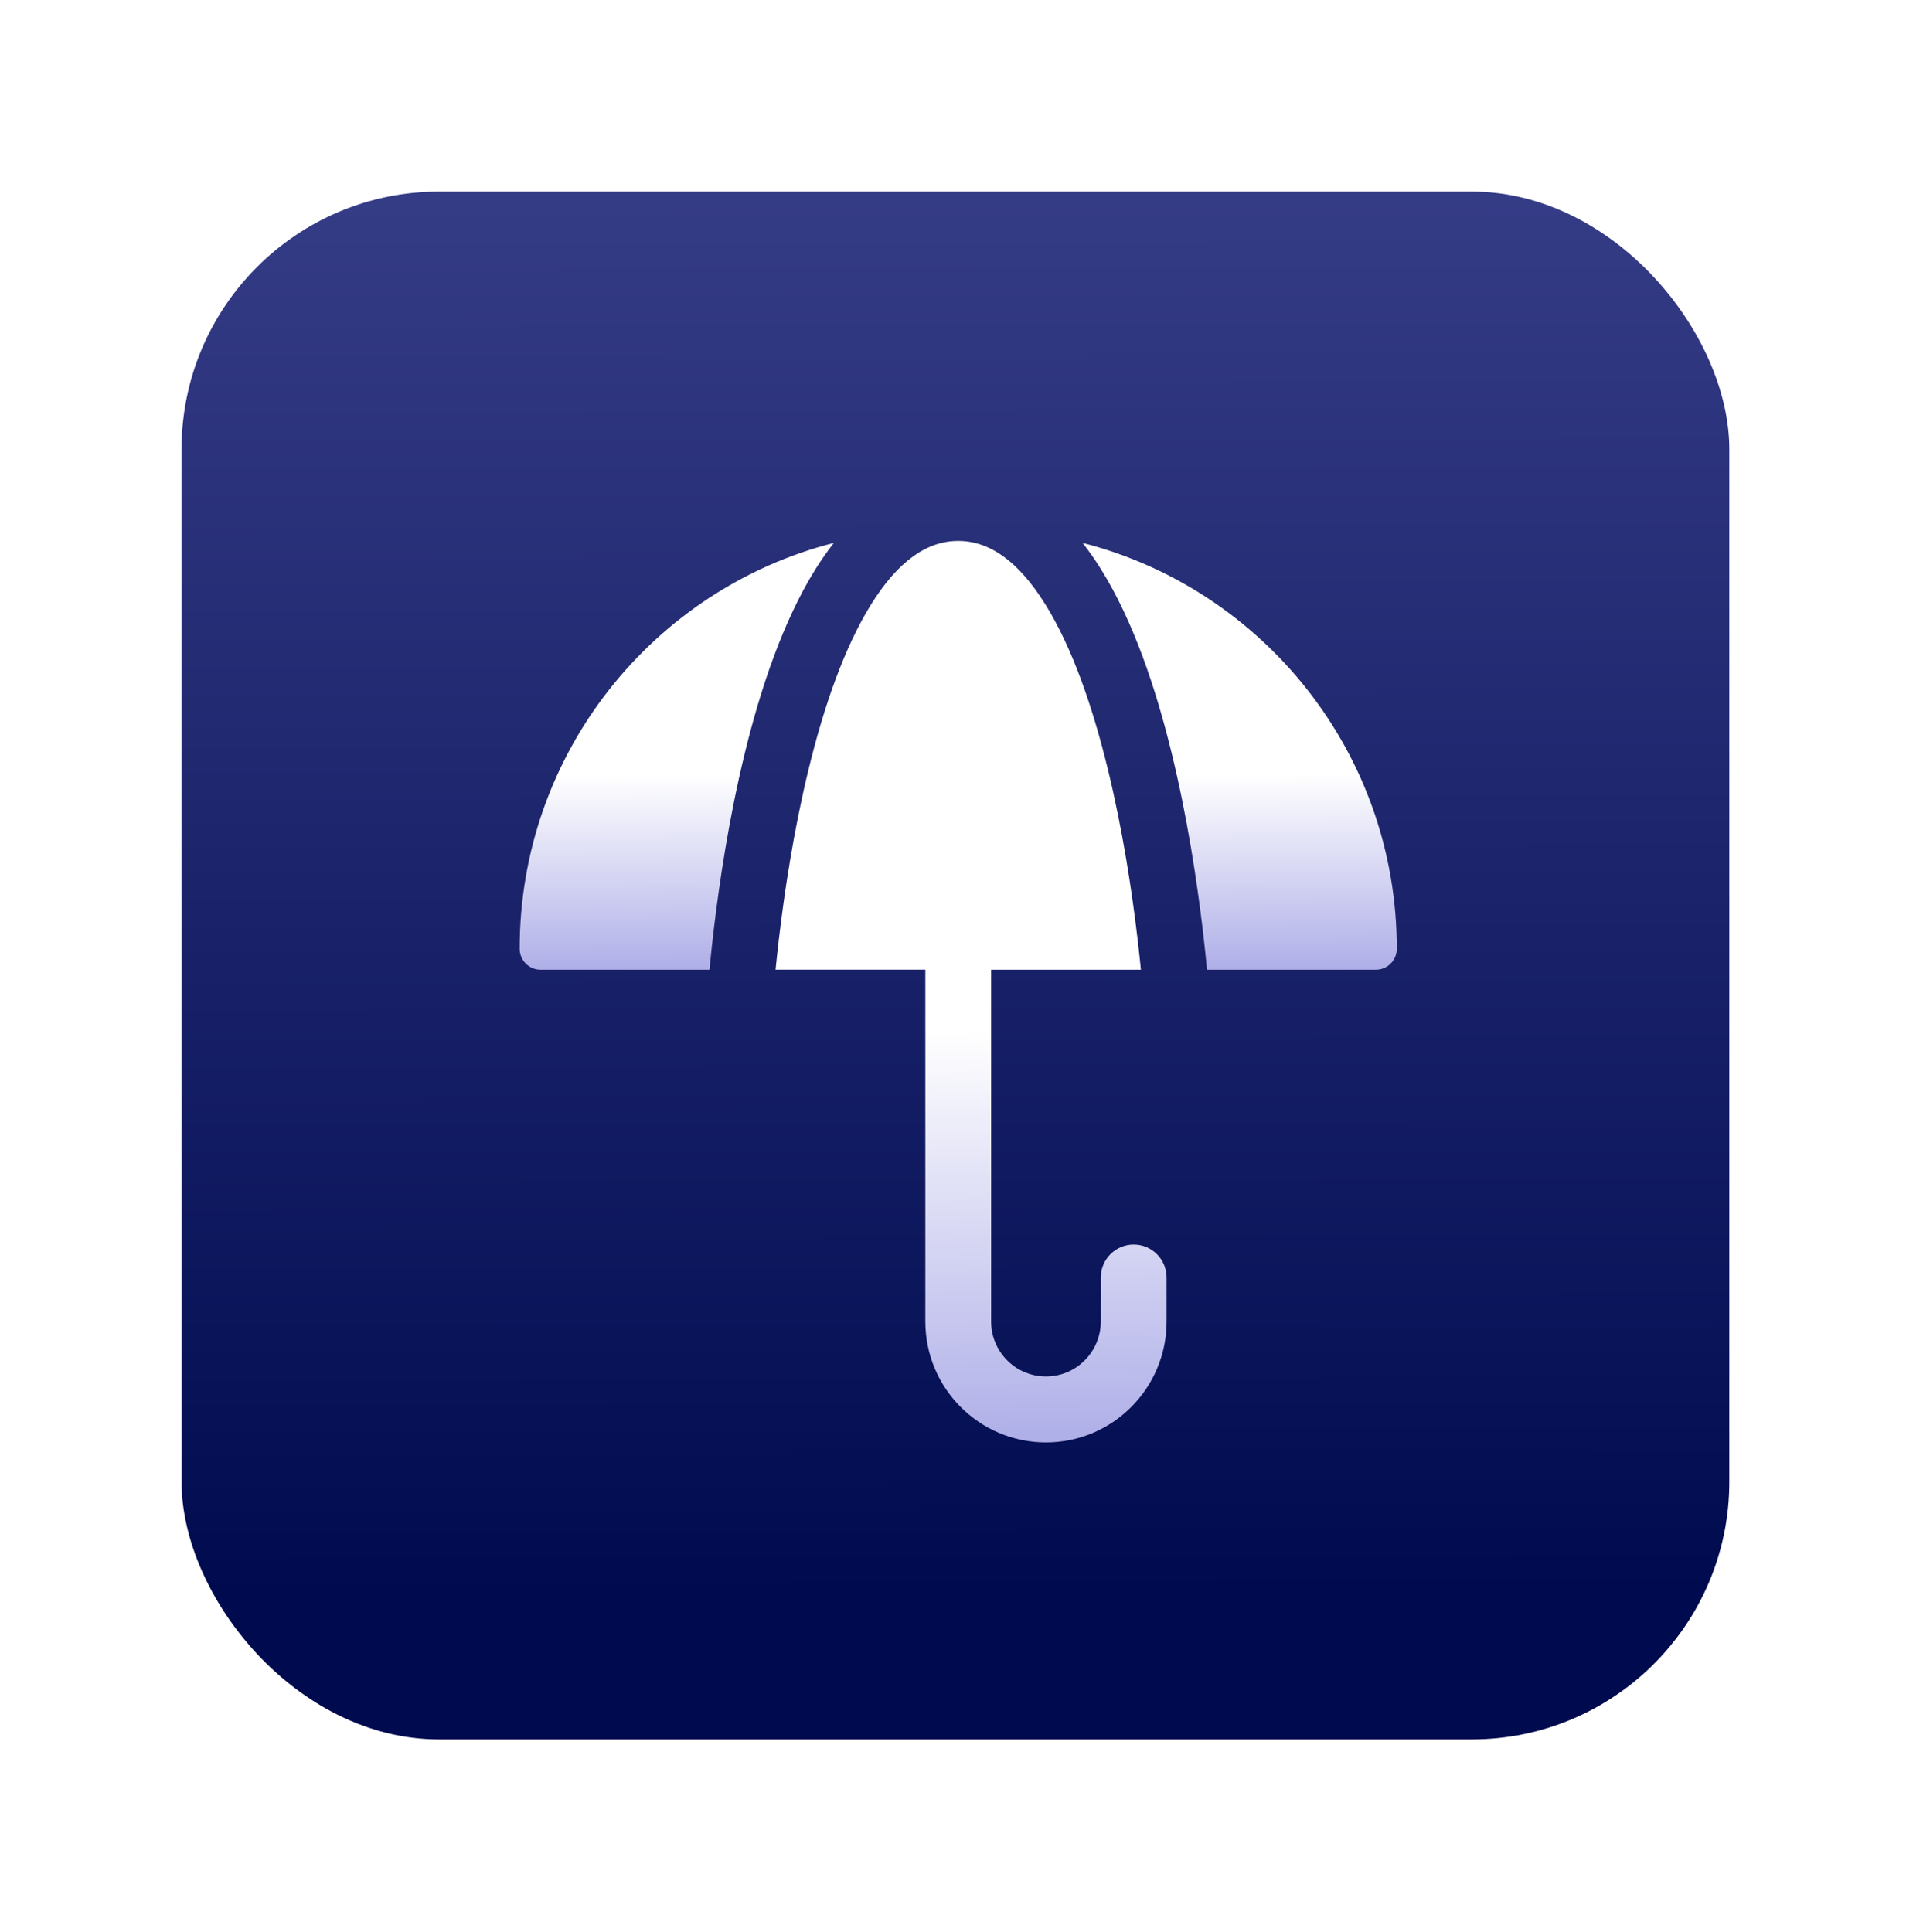 <svg width="74" height="75" viewBox="0 0 74 75" fill="none" xmlns="http://www.w3.org/2000/svg">
<g filter="url(#filter0_d_647_4247)">
<rect x="7.049" y="7.438" width="60.091" height="60.091" rx="10" fill="url(#paint0_linear_647_4247)"/>
<g filter="url(#filter1_d_647_4247)">
<path d="M53.42 37.647C53.868 37.647 54.23 37.283 54.23 36.834C54.23 29.244 49.044 22.868 42.031 21.077C42.29 21.405 42.531 21.752 42.753 22.11C44.006 24.121 44.877 26.729 45.488 29.233C46.105 31.756 46.479 34.265 46.701 36.136C46.767 36.702 46.821 37.212 46.862 37.647H53.42L53.42 37.647Z" fill="url(#paint1_linear_647_4247)"/>
<path d="M20.176 36.834C20.176 37.283 20.539 37.647 20.986 37.647H27.545C27.586 37.211 27.639 36.702 27.706 36.136C27.927 34.265 28.302 31.755 28.918 29.233C29.529 26.729 30.4 24.121 31.653 22.109C31.876 21.752 32.116 21.405 32.375 21.076C25.362 22.868 20.176 29.244 20.176 36.834Z" fill="url(#paint2_linear_647_4247)"/>
<path d="M38.48 51.306V37.647H44.295C44.259 37.285 44.216 36.879 44.164 36.437C43.95 34.626 43.59 32.227 43.007 29.842C42.42 27.436 41.627 25.136 40.587 23.466C39.537 21.781 38.414 21 37.203 21C35.992 21 34.869 21.781 33.819 23.466C32.779 25.136 31.986 27.436 31.399 29.841C30.816 32.227 30.456 34.626 30.243 36.436C30.191 36.879 30.147 37.285 30.111 37.646H35.926V51.305C35.926 53.898 38.023 56 40.609 56C43.195 56 45.292 53.898 45.292 51.305V49.598C45.292 48.89 44.72 48.317 44.015 48.317C43.309 48.317 42.738 48.89 42.738 49.598V51.305C42.738 52.483 41.785 53.439 40.609 53.439C39.433 53.439 38.48 52.484 38.48 51.305L38.48 51.306Z" fill="url(#paint3_linear_647_4247)"/>
</g>
</g>
<defs>
<filter id="filter0_d_647_4247" x="0.549" y="0.938" width="73.092" height="73.091" filterUnits="userSpaceOnUse" color-interpolation-filters="sRGB">
<feFlood flood-opacity="0" result="BackgroundImageFix"/>
<feColorMatrix in="SourceAlpha" type="matrix" values="0 0 0 0 0 0 0 0 0 0 0 0 0 0 0 0 0 0 127 0" result="hardAlpha"/>
<feOffset/>
<feGaussianBlur stdDeviation="3.25"/>
<feComposite in2="hardAlpha" operator="out"/>
<feColorMatrix type="matrix" values="0 0 0 0 0 0 0 0 0 0 0 0 0 0 0 0 0 0 0.25 0"/>
<feBlend mode="normal" in2="BackgroundImageFix" result="effect1_dropShadow_647_4247"/>
<feBlend mode="normal" in="SourceGraphic" in2="effect1_dropShadow_647_4247" result="shape"/>
</filter>
<filter id="filter1_d_647_4247" x="18.176" y="19" width="38.055" height="39" filterUnits="userSpaceOnUse" color-interpolation-filters="sRGB">
<feFlood flood-opacity="0" result="BackgroundImageFix"/>
<feColorMatrix in="SourceAlpha" type="matrix" values="0 0 0 0 0 0 0 0 0 0 0 0 0 0 0 0 0 0 127 0" result="hardAlpha"/>
<feOffset/>
<feGaussianBlur stdDeviation="1"/>
<feComposite in2="hardAlpha" operator="out"/>
<feColorMatrix type="matrix" values="0 0 0 0 0 0 0 0 0 0 0 0 0 0 0 0 0 0 0.25 0"/>
<feBlend mode="normal" in2="BackgroundImageFix" result="effect1_dropShadow_647_4247"/>
<feBlend mode="normal" in="SourceGraphic" in2="effect1_dropShadow_647_4247" result="shape"/>
</filter>
<linearGradient id="paint0_linear_647_4247" x1="37.058" y1="-78.722" x2="37.332" y2="67.438" gradientUnits="userSpaceOnUse">
<stop stop-color="#8A8ADE"/>
<stop offset="0.962" stop-color="#000B4F"/>
</linearGradient>
<linearGradient id="paint1_linear_647_4247" x1="46.382" y1="25.68" x2="46.49" y2="41.113" gradientUnits="userSpaceOnUse">
<stop stop-color="white"/>
<stop offset="0.286" stop-color="white"/>
<stop offset="1" stop-color="#8A8ADE"/>
</linearGradient>
<linearGradient id="paint2_linear_647_4247" x1="24.526" y1="25.679" x2="24.634" y2="41.112" gradientUnits="userSpaceOnUse">
<stop stop-color="white"/>
<stop offset="0.286" stop-color="white"/>
<stop offset="1" stop-color="#8A8ADE"/>
</linearGradient>
<linearGradient id="paint3_linear_647_4247" x1="35.525" y1="30.722" x2="35.913" y2="63.316" gradientUnits="userSpaceOnUse">
<stop stop-color="white"/>
<stop offset="0.286" stop-color="white"/>
<stop offset="1" stop-color="#8A8ADE"/>
</linearGradient>
</defs>
</svg>
